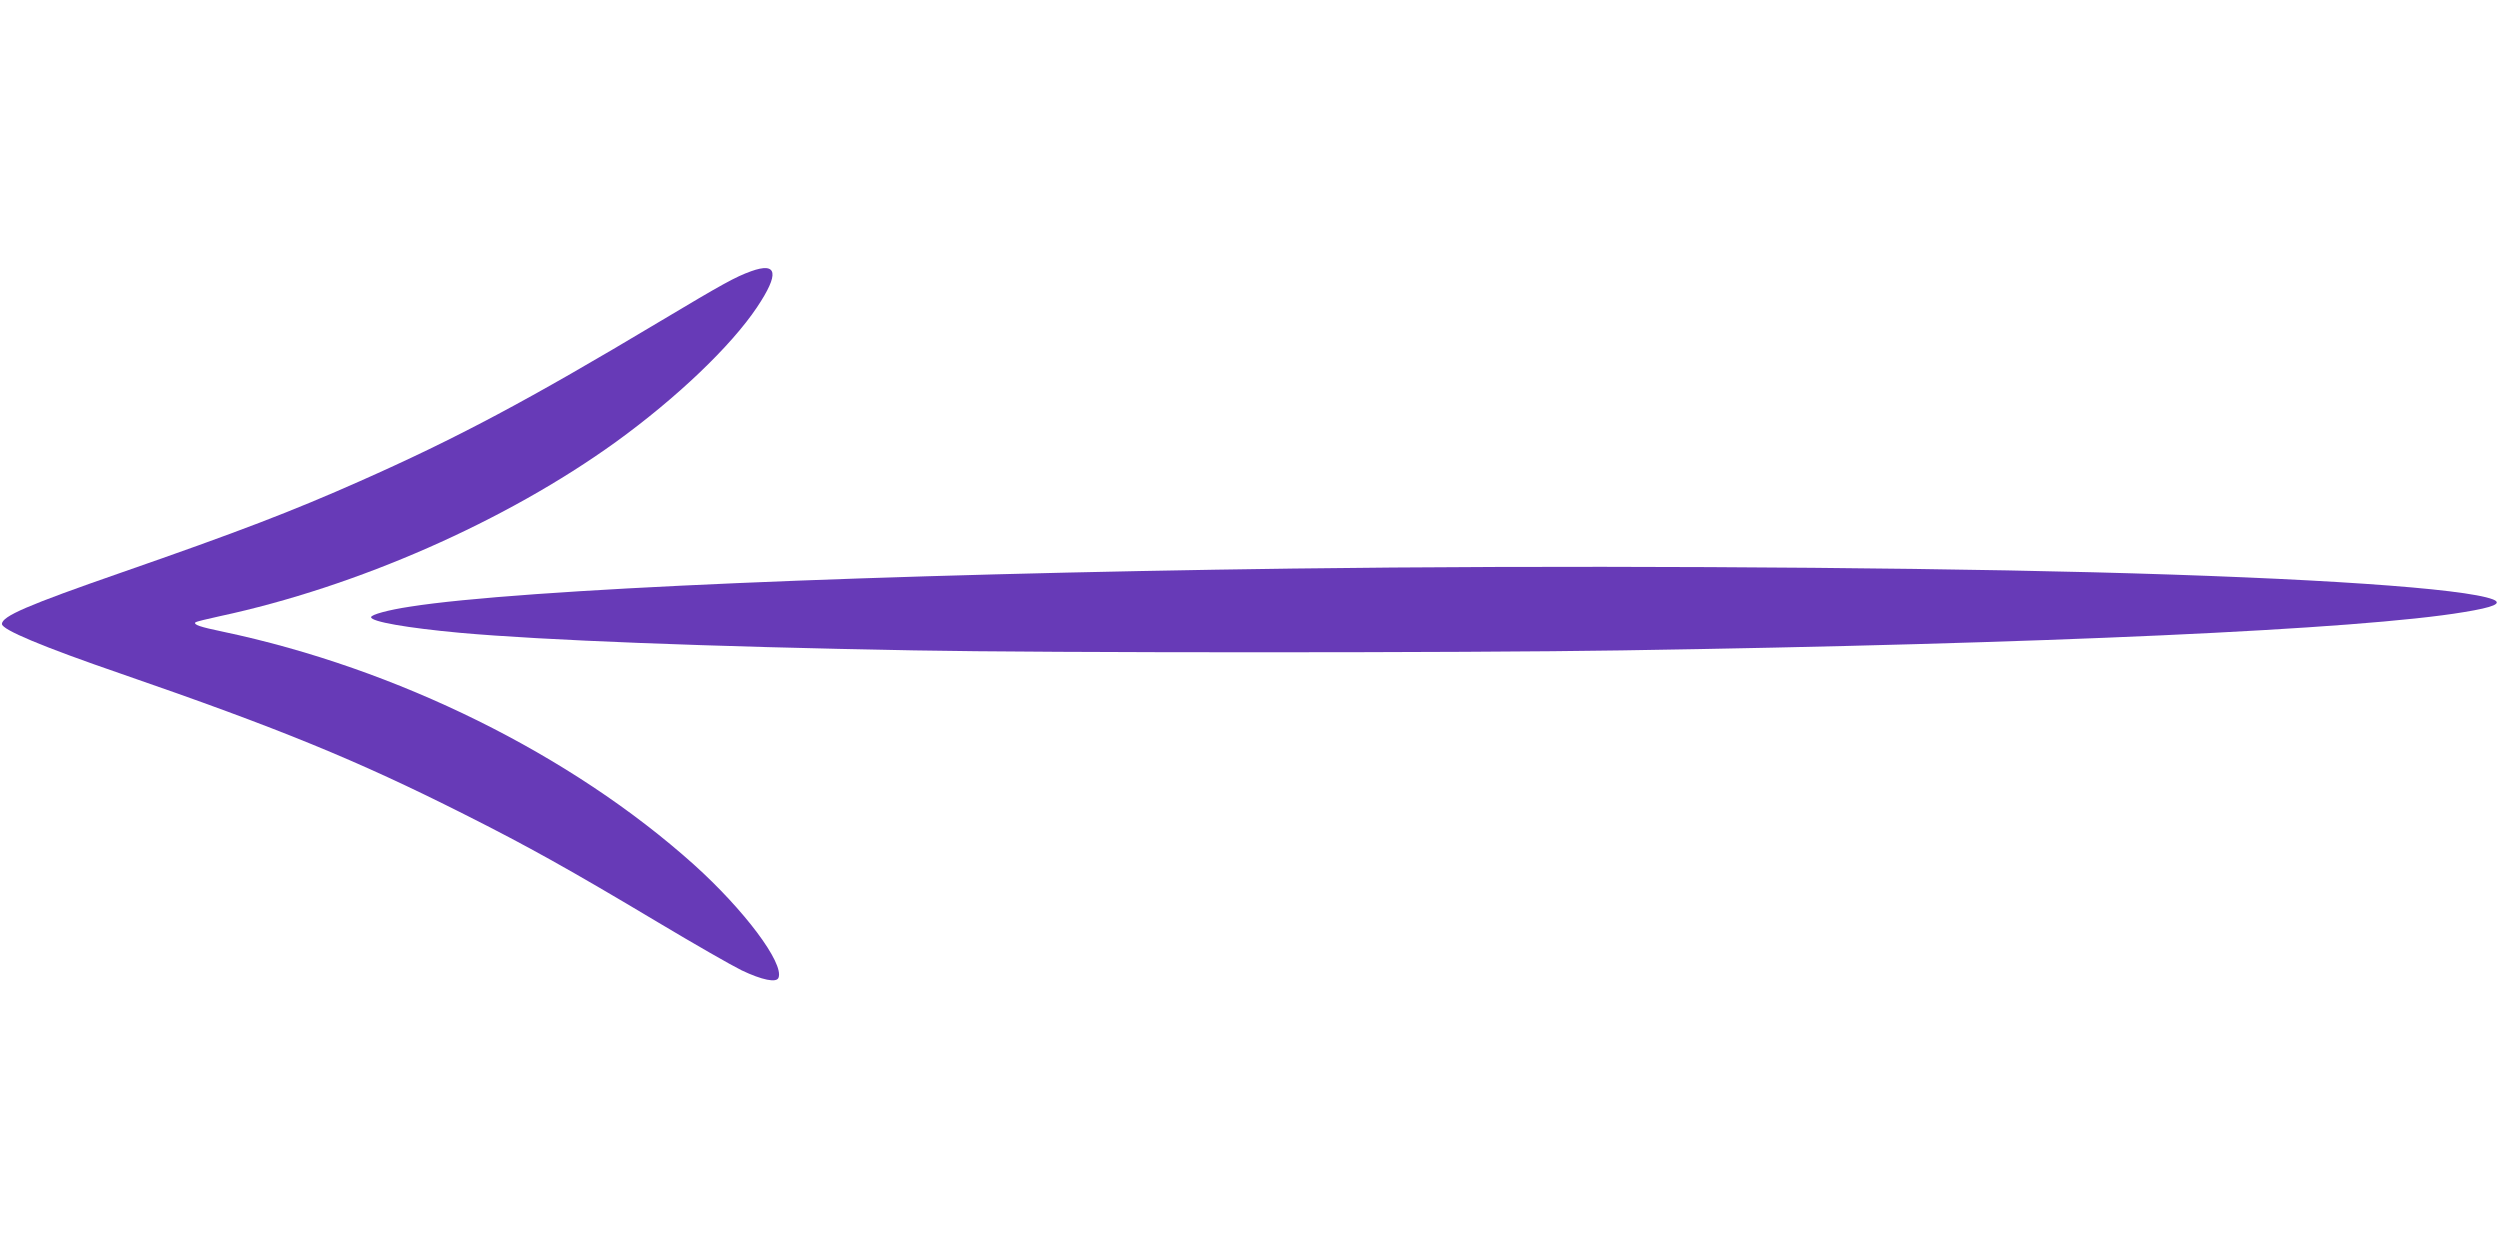 <?xml version="1.0" standalone="no"?>
<!DOCTYPE svg PUBLIC "-//W3C//DTD SVG 20010904//EN"
 "http://www.w3.org/TR/2001/REC-SVG-20010904/DTD/svg10.dtd">
<svg version="1.0" xmlns="http://www.w3.org/2000/svg"
 width="1280pt" height="640pt" viewBox="0 0 1280 640"
 preserveAspectRatio="xMidYMid meet">
<g transform="translate(0,640) scale(0.1,-0.1)"
fill="#673ab7" stroke="none">
<path d="M3845 5011 c-80 -29 -142 -63 -465 -256 -680 -407 -1042 -599 -1536
-818 -347 -154 -620 -259 -1224 -469 -480 -167 -610 -223 -610 -263 0 -29 207
-116 611 -255 810 -280 1206 -442 1754 -718 328 -165 538 -282 995 -555 184
-110 376 -220 427 -245 105 -50 179 -65 189 -38 29 75 -177 349 -434 580 -628
563 -1519 1004 -2412 1192 -116 24 -151 36 -139 48 3 3 59 17 124 31 704 151
1465 486 2028 892 311 225 590 491 723 690 115 172 105 233 -31 184z"/>
<path d="M6620 3489 c-2131 -28 -3955 -106 -4520 -195 -113 -17 -200 -41 -200
-54 0 -23 184 -55 455 -80 422 -38 1268 -71 2325 -90 682 -13 2819 -13 3625 0
2150 33 3780 107 4310 196 154 25 199 45 149 65 -147 57 -922 110 -2049 139
-1098 28 -2780 36 -4095 19z"/>
</g>
</svg>
